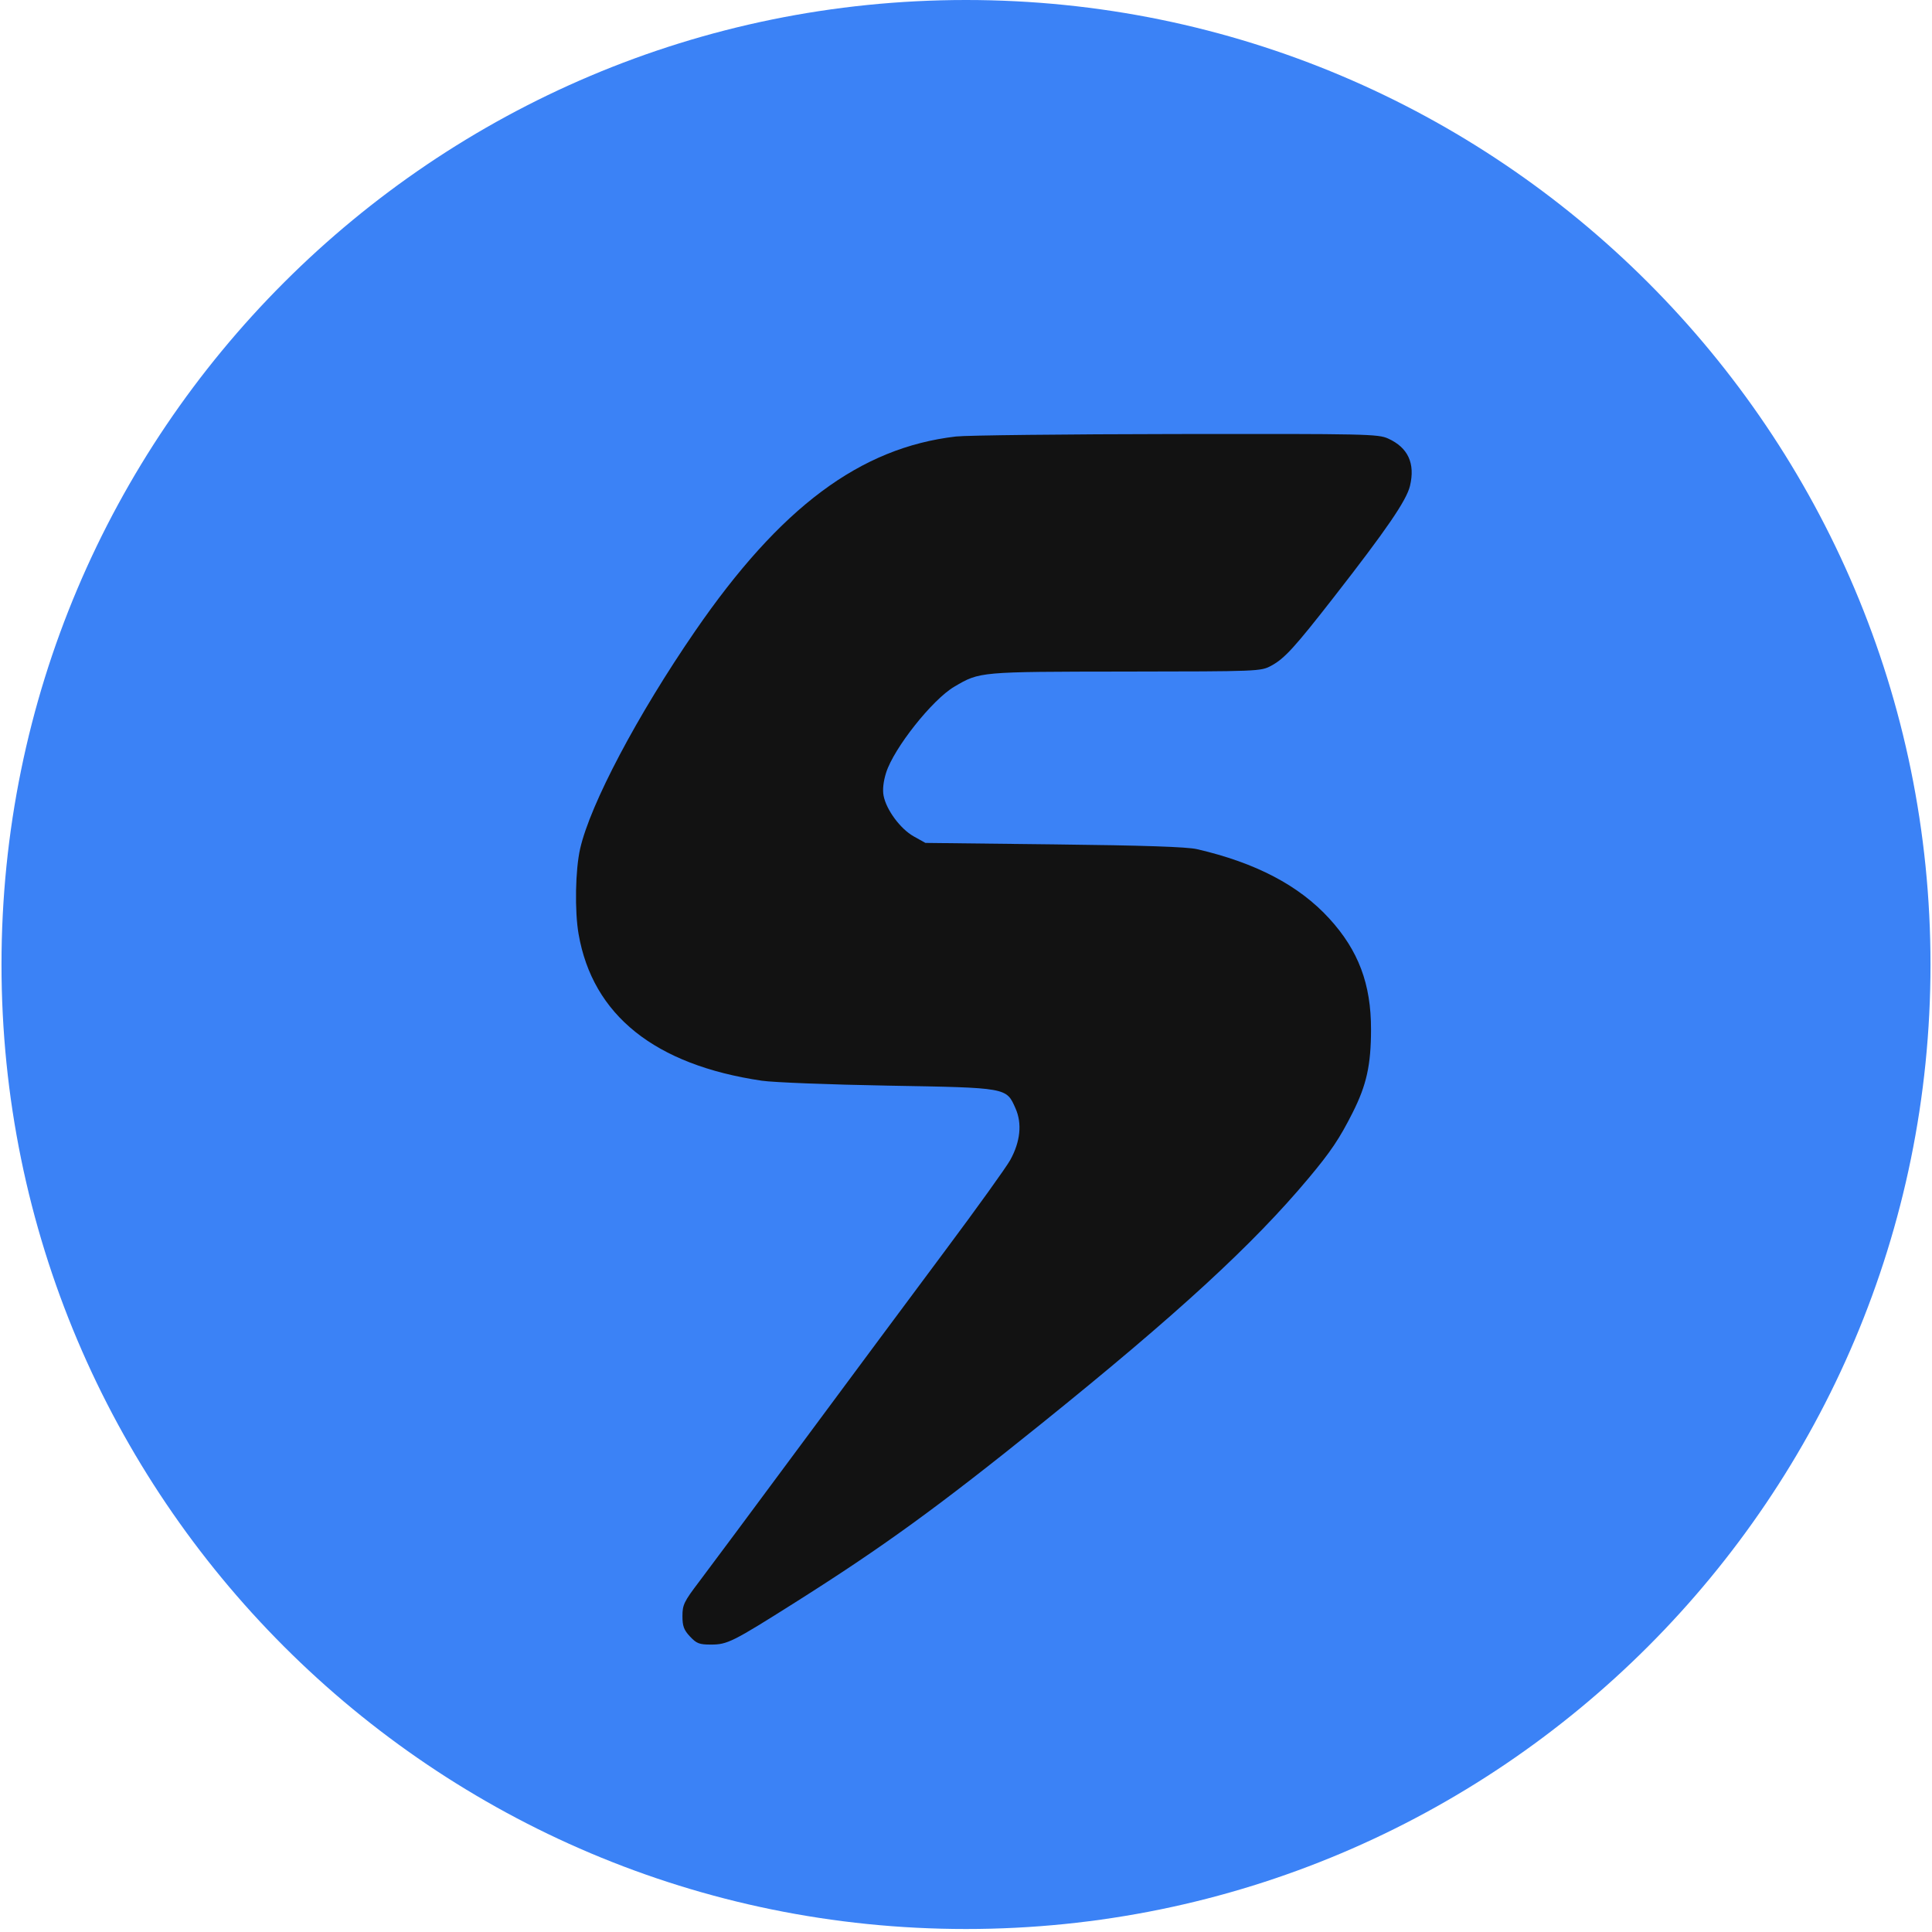 <svg xmlns="http://www.w3.org/2000/svg" xmlns:xlink="http://www.w3.org/1999/xlink" width="860" zoomAndPan="magnify" viewBox="0 0 645 645" height="860" preserveAspectRatio="xMidYMid meet" version="1.2"><defs><clipPath id="b8b6751bd8"><path d="M 0.5 0 L 644.5 0 L 644.5 644 L 0.5 644 Z M 0.5 0 "/></clipPath><clipPath id="1d30644631"><path d="M 322.5 0 C 144.664 0 0.5 144.164 0.5 322 C 0.5 499.836 144.664 644 322.5 644 C 500.336 644 644.5 499.836 644.5 322 C 644.5 144.164 500.336 0 322.5 0 Z M 322.5 0 "/></clipPath><clipPath id="807a50844d"><path d="M 0.5 0 L 644.5 0 L 644.5 644 L 0.5 644 Z M 0.5 0 "/></clipPath><clipPath id="958260ad17"><path d="M 322.5 0 C 144.664 0 0.5 144.164 0.5 322 C 0.5 499.836 144.664 644 322.5 644 C 500.336 644 644.5 499.836 644.5 322 C 644.5 144.164 500.336 0 322.5 0 Z M 322.5 0 "/></clipPath><clipPath id="f1923036f3"><rect x="0" width="645" y="0" height="644"/></clipPath></defs><g id="b7fcb75be8"><g clip-rule="nonzero" clip-path="url(#b8b6751bd8)"><g clip-rule="nonzero" clip-path="url(#1d30644631)"><g transform="matrix(1,0,0,1,0,-0)"><g clip-path="url(#f1923036f3)"><g clip-rule="nonzero" clip-path="url(#807a50844d)"><g clip-rule="nonzero" clip-path="url(#958260ad17)"><path style=" stroke:none;fill-rule:nonzero;fill:#3b82f6;fill-opacity:1;" d="M 0.5 0 L 644.5 0 L 644.5 644 L 0.5 644 Z M 0.5 0 "/></g></g></g></g></g></g><path style=" stroke:none;fill-rule:evenodd;fill:#121212;fill-opacity:1;" d="M 319.141 145.727 C 287.156 149.449 260.527 169.32 232.062 210.703 C 212.793 238.719 197.055 268.504 193.68 283.348 C 192.074 290.402 191.824 304.137 193.16 311.828 C 197.867 338.922 218.594 355.516 254.336 360.797 C 258.129 361.359 277.047 362.098 296.371 362.438 C 336.496 363.145 335.938 363.043 339.043 370.062 C 341.27 375.094 340.652 381.141 337.285 387.246 C 335.973 389.633 326.16 403.297 315.477 417.609 C 304.801 431.926 283.191 461.008 267.465 482.242 C 251.738 503.477 236.387 524.117 233.355 528.113 C 228.363 534.688 227.836 535.773 227.836 539.516 C 227.836 542.883 228.305 544.156 230.352 546.348 C 232.539 548.688 233.461 549.043 237.328 549.043 C 242.844 549.043 244.535 548.195 265.574 534.902 C 294.797 516.434 313.113 503.141 347.555 475.395 C 392.906 438.867 418.355 415.484 436.891 393.32 C 444.293 384.469 447.203 380.145 451.57 371.477 C 456.227 362.25 457.703 355.566 457.719 343.699 C 457.742 328.52 453.523 317.312 443.777 306.648 C 433.688 295.609 419.227 288.027 399.609 283.492 C 396.27 282.723 381.934 282.242 351.895 281.898 L 308.949 281.406 L 305.047 279.227 C 300.602 276.746 295.867 270.34 294.98 265.613 C 294.605 263.629 294.91 260.879 295.82 257.992 C 298.414 249.762 311.277 233.539 318.617 229.238 C 327.168 224.227 326.766 224.262 375.75 224.203 C 420.305 224.152 420.906 224.125 424.371 222.27 C 428.793 219.906 432.195 216.184 445.258 199.426 C 462.949 176.73 469.559 167.07 470.723 162.223 C 472.52 154.719 470.086 149.434 463.441 146.414 C 460.086 144.895 456.379 144.812 392.668 144.902 C 355.688 144.953 322.602 145.324 319.141 145.727 "/></g></svg>

